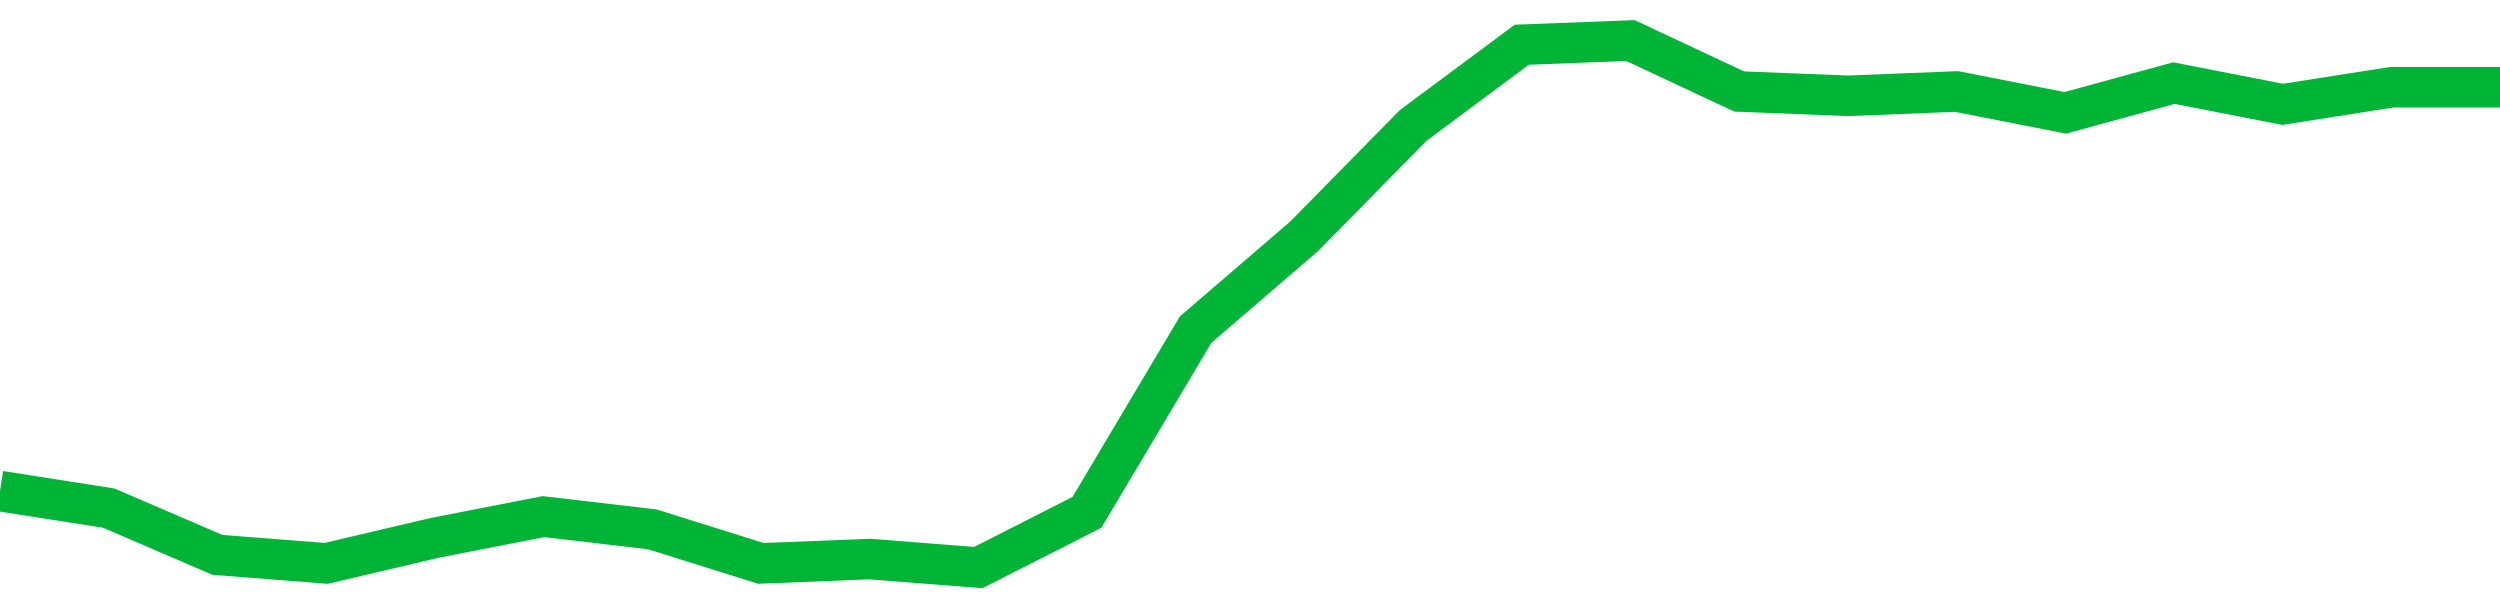 <!-- Generated with https://github.com/jxxe/sparkline/ --><svg viewBox="0 0 185 45" class="sparkline" xmlns="http://www.w3.org/2000/svg"><path class="sparkline--fill" d="M 0 36.34 L 0 36.34 L 8.043 37.6 L 16.087 41.06 L 24.13 41.69 L 32.174 39.8 L 40.217 38.23 L 48.261 39.17 L 56.304 41.69 L 64.348 41.37 L 72.391 42 L 80.435 37.91 L 88.478 24.39 L 96.522 17.47 L 104.565 9.29 L 112.609 3.31 L 120.652 3 L 128.696 6.77 L 136.739 7.09 L 144.783 6.77 L 152.826 8.35 L 160.87 6.15 L 168.913 7.72 L 176.957 6.46 L 185 6.46 V 45 L 0 45 Z" stroke="none" fill="none" ></path><path class="sparkline--line" d="M 0 36.34 L 0 36.34 L 8.043 37.6 L 16.087 41.06 L 24.13 41.69 L 32.174 39.8 L 40.217 38.23 L 48.261 39.17 L 56.304 41.69 L 64.348 41.37 L 72.391 42 L 80.435 37.91 L 88.478 24.39 L 96.522 17.47 L 104.565 9.29 L 112.609 3.31 L 120.652 3 L 128.696 6.77 L 136.739 7.09 L 144.783 6.77 L 152.826 8.35 L 160.87 6.15 L 168.913 7.72 L 176.957 6.46 L 185 6.46" fill="none" stroke-width="3" stroke="#00B436" ></path></svg>